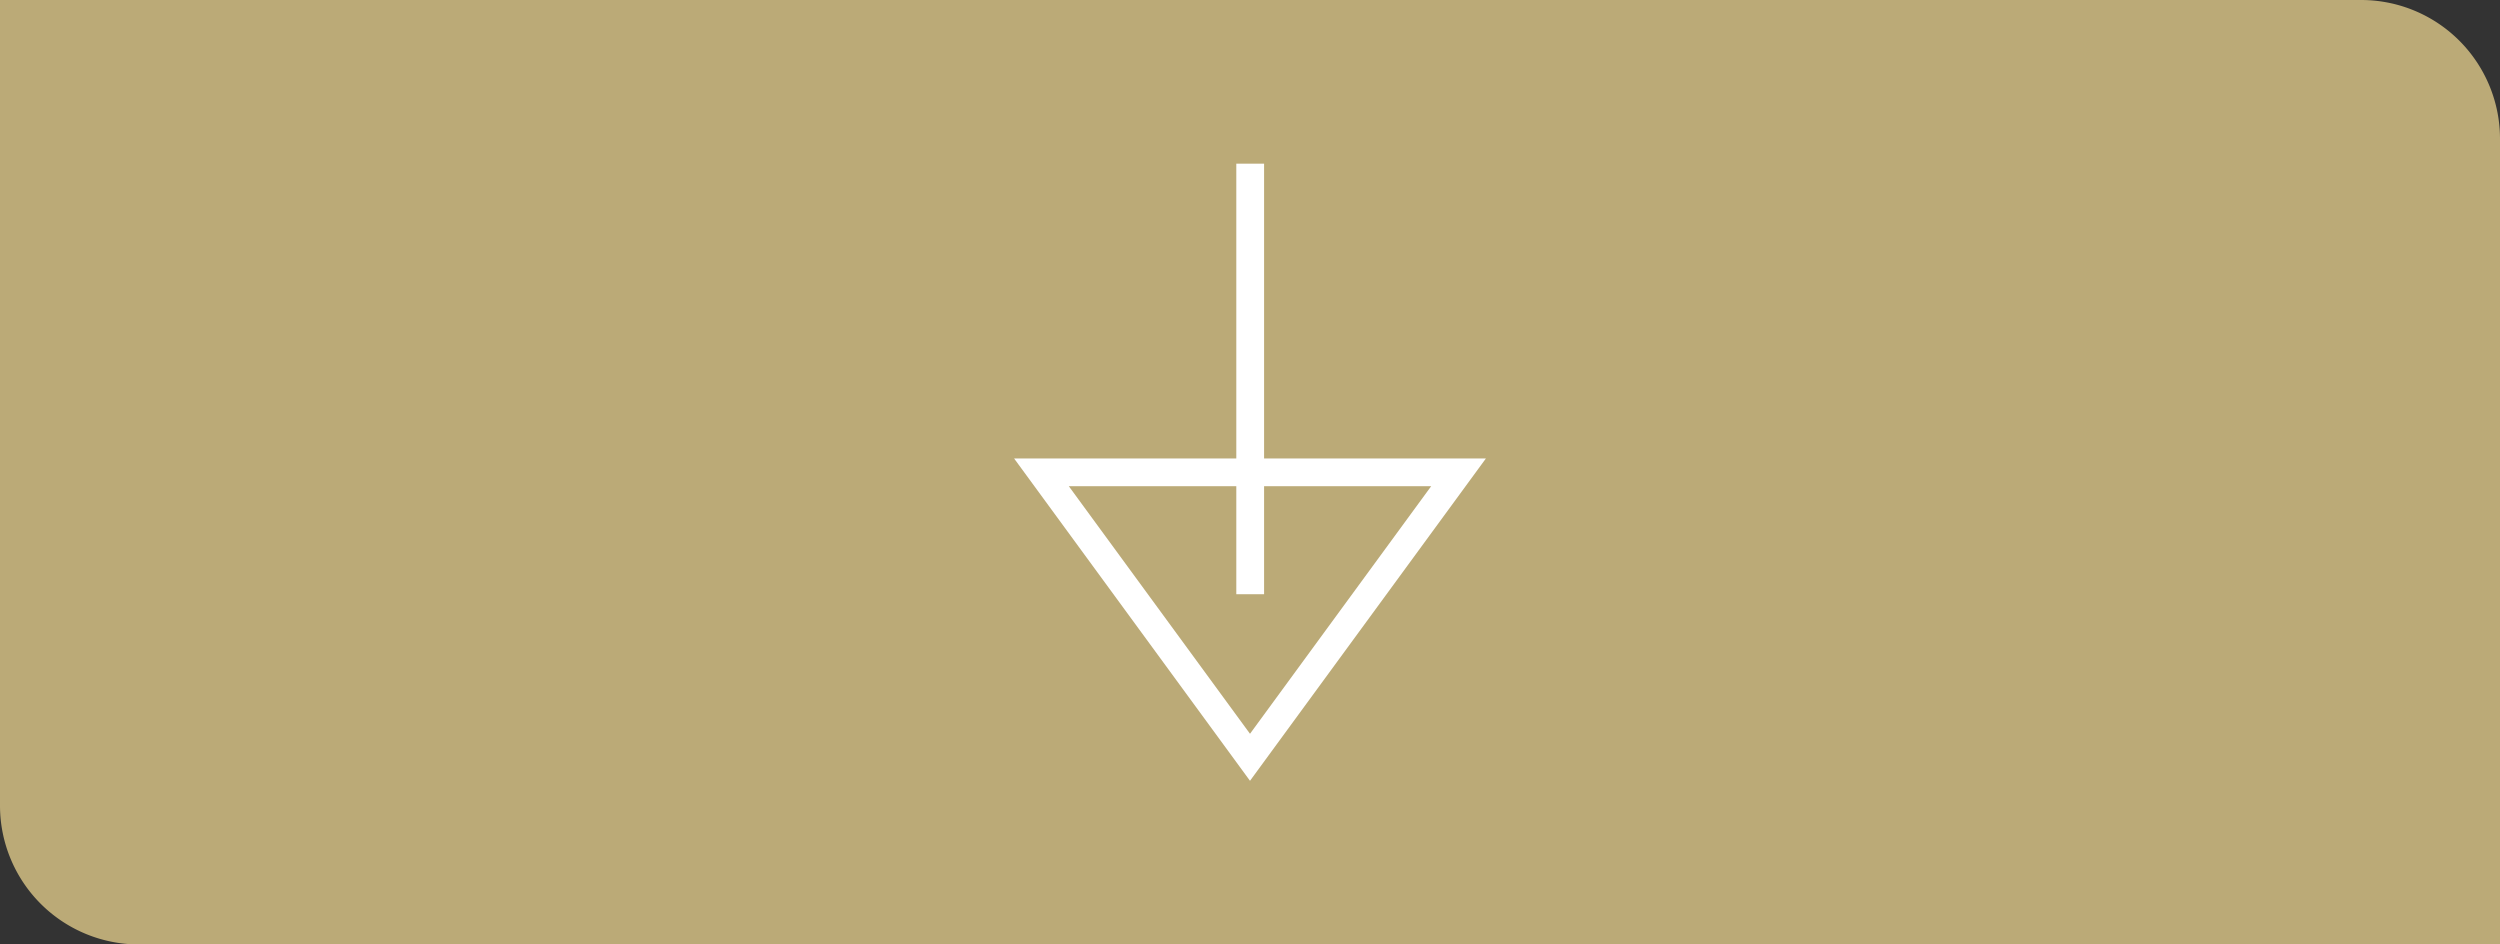 <svg xmlns="http://www.w3.org/2000/svg" width="90" height="34" viewBox="0 0 90 34"><rect x="0" y="0" width="90" height="34" fill="#333333" stroke="none"/><path d="M5,0H34a0,0,0,0,1,0,0V85a5,5,0,0,1-5,5H0a0,0,0,0,1,0,0V5A5,5,0,0,1,5,0Z" transform="translate(90) rotate(90)" fill="#ba7"/><g transform="translate(36.507 5.892)"><g transform="translate(16.986 22.217) rotate(180)" fill="none"><path d="M8.493,0l8.493,11.6H0Z" stroke="none"/><path d="M 8.493 1.693 L 1.971 10.605 L 15.015 10.605 L 8.493 1.693 M 8.493 9.5367431640625e-07 L 16.986 11.605 L -3.814697265625e-06 11.605 L 8.493 9.5367431640625e-07 Z" stroke="none" fill="#fff"/></g><line y1="15.5" transform="translate(8.5)" fill="none" stroke="#fff" stroke-width="1"/></g></svg>